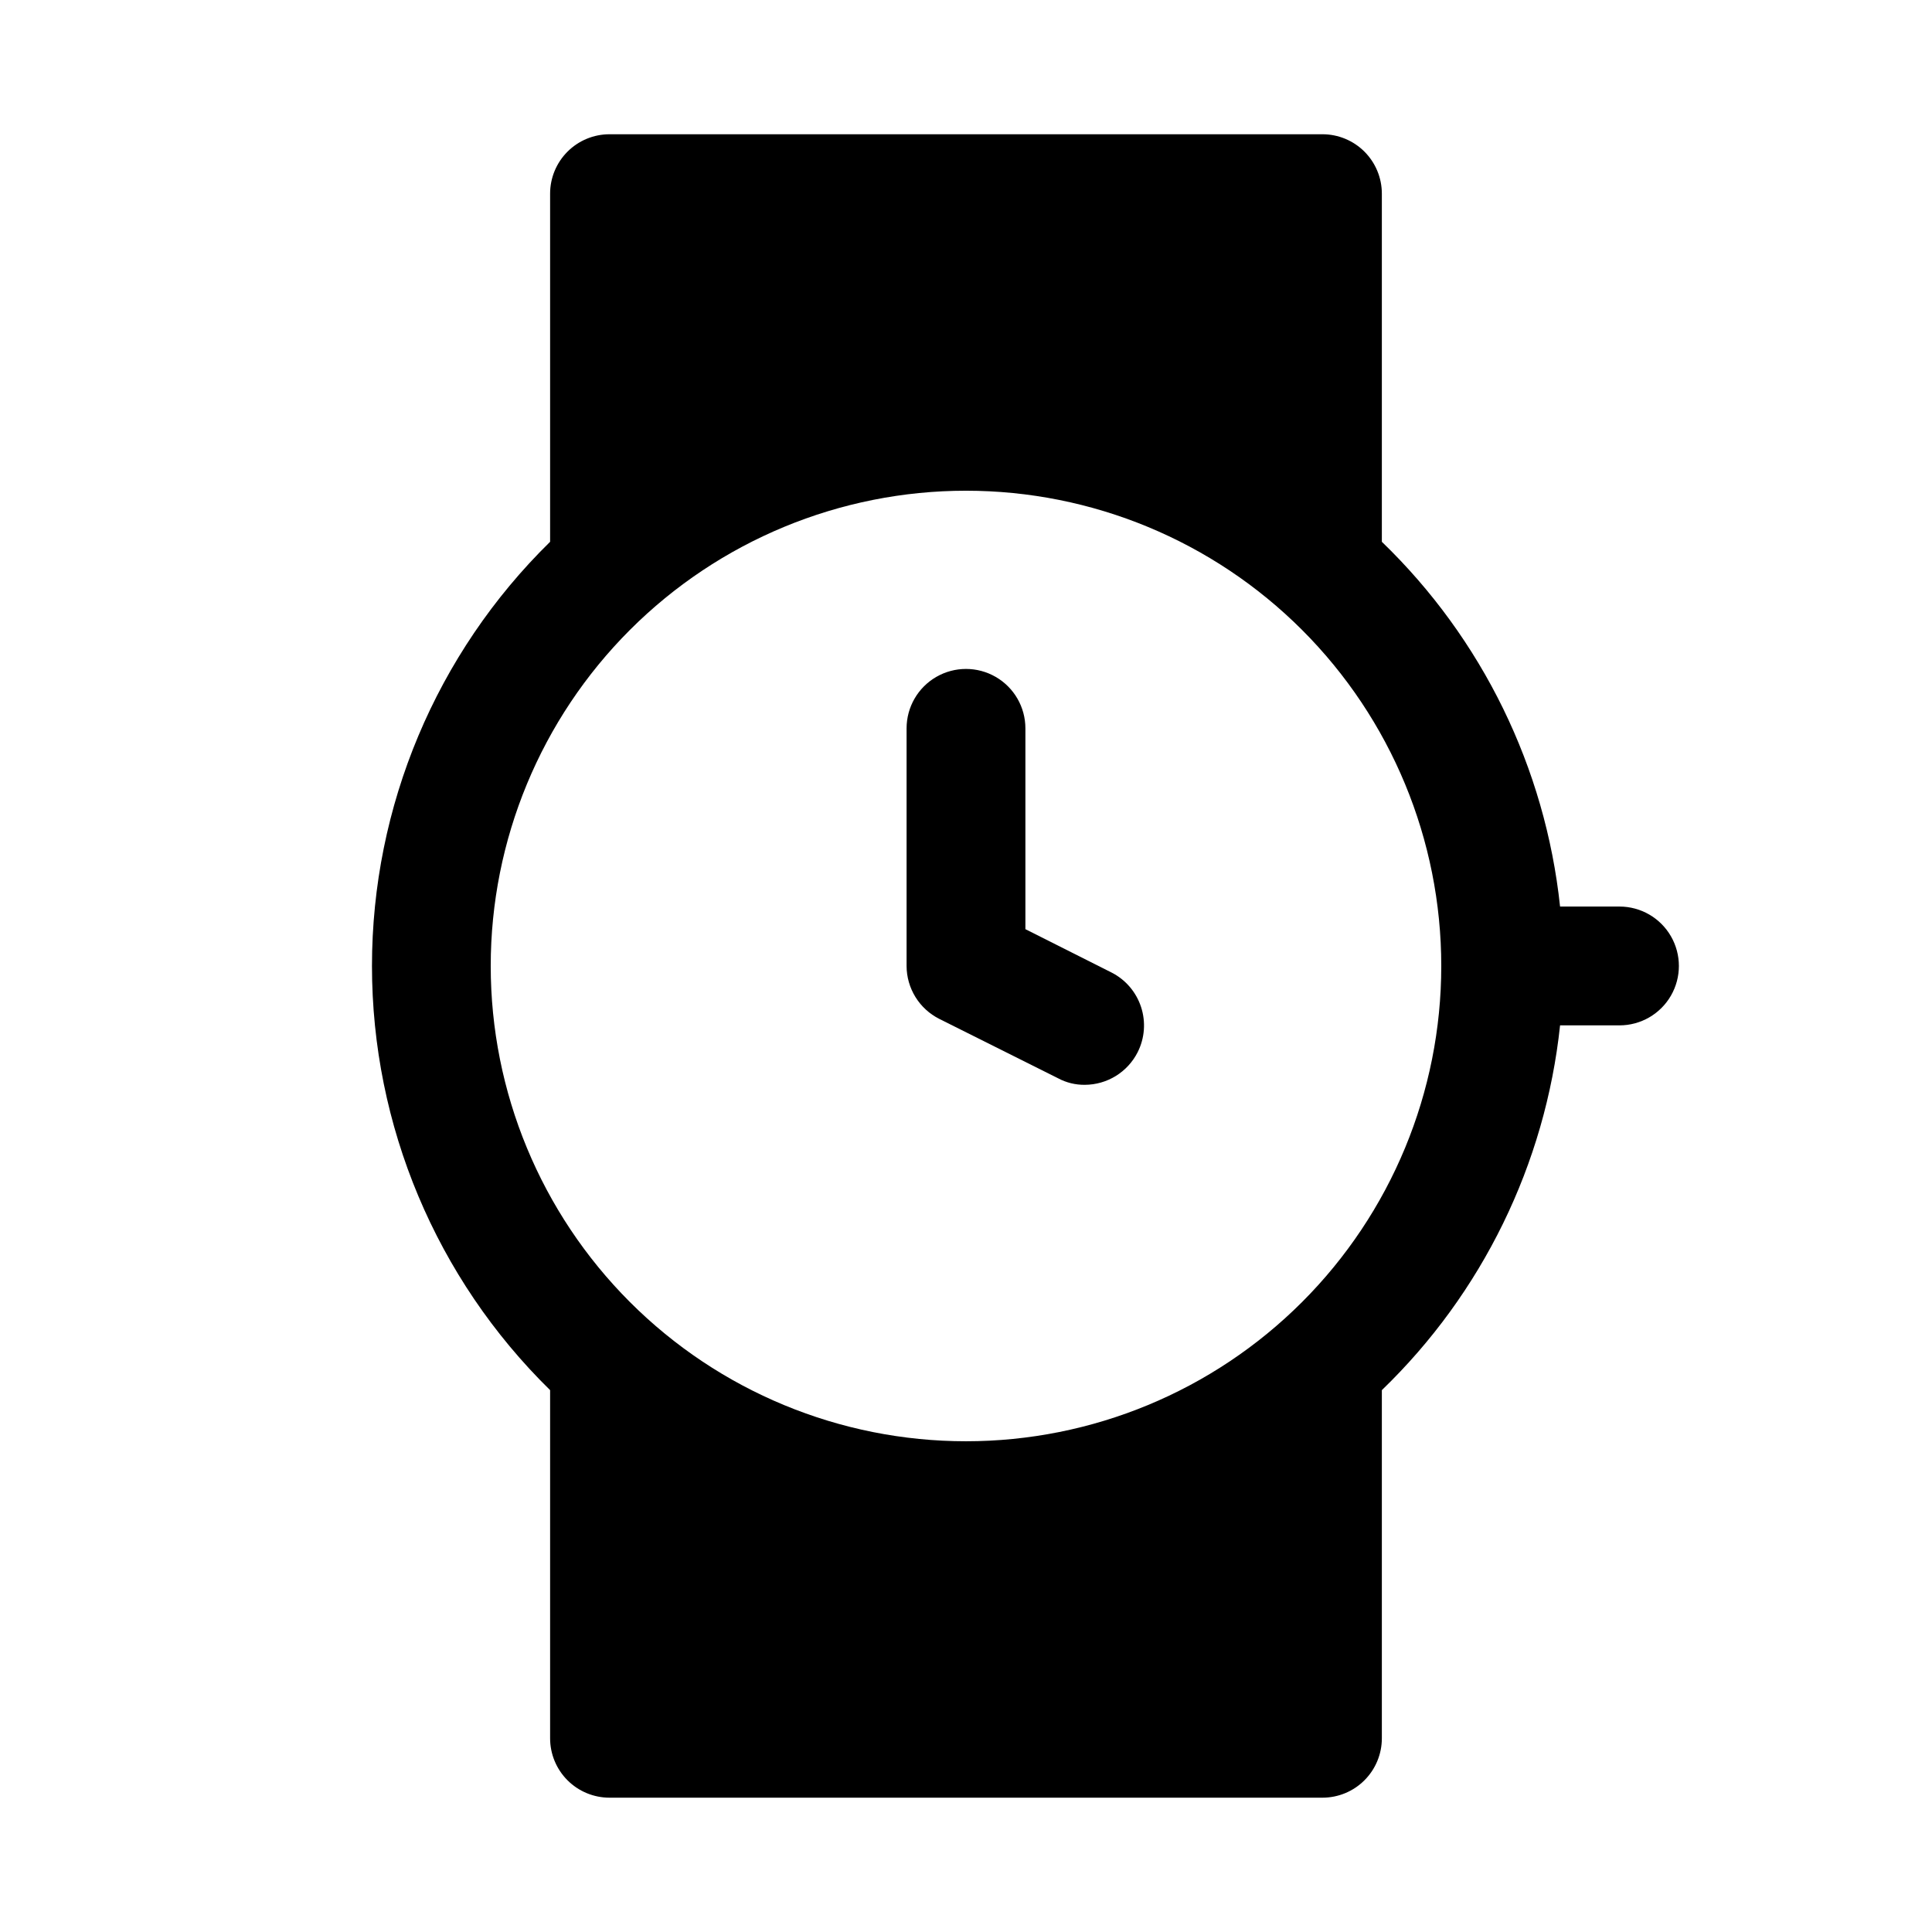 <?xml version="1.0" encoding="UTF-8"?>
<!-- Uploaded to: SVG Repo, www.svgrepo.com, Generator: SVG Repo Mixer Tools -->
<svg fill="#000000" width="800px" height="800px" version="1.1" viewBox="144 144 512 512" xmlns="http://www.w3.org/2000/svg">
 <g>
  <path d="m573.18 384.25h-15.746c-3.902-36.77-20.625-70.992-47.23-96.668v-92.262c0-4.176-1.66-8.18-4.613-11.133-2.949-2.949-6.957-4.609-11.133-4.609h-188.93c-4.176 0-8.18 1.66-11.133 4.609-2.953 2.953-4.613 6.957-4.613 11.133v92.262c-30.195 29.609-47.207 70.121-47.207 112.41 0 42.289 17.012 82.801 47.207 112.41v92.262c0 4.176 1.66 8.18 4.613 11.133 2.953 2.953 6.957 4.609 11.133 4.609h188.93c4.176 0 8.184-1.656 11.133-4.609 2.953-2.953 4.613-6.957 4.613-11.133v-92.262c26.605-25.676 43.328-59.898 47.23-96.668h15.746c5.625 0 10.82-3 13.633-7.871s2.812-10.875 0-15.746-8.008-7.871-13.633-7.871zm-173.18 141.7c-33.406 0-65.441-13.27-89.062-36.891-23.621-23.617-36.891-55.656-36.891-89.059 0-33.406 13.27-65.441 36.891-89.062s55.656-36.891 89.062-36.891c33.402 0 65.441 13.27 89.059 36.891 23.621 23.621 36.891 55.656 36.891 89.062 0 33.402-13.27 65.441-36.891 89.059-23.617 23.621-55.656 36.891-89.059 36.891z"/>
  <path d="m438.57 401.73-22.828-11.492v-53.215c0-5.625-3-10.824-7.871-13.637s-10.875-2.812-15.746 0-7.871 8.012-7.871 13.637v62.977c0.008 2.906 0.824 5.754 2.352 8.227 1.527 2.473 3.711 4.477 6.309 5.785l31.488 15.742c2.176 1.168 4.613 1.762 7.086 1.734 2.906-0.012 5.754-0.824 8.227-2.352 2.473-1.531 4.477-3.715 5.785-6.309 1.867-3.719 2.188-8.023 0.887-11.977-1.297-3.957-4.106-7.234-7.816-9.121z"/>
 </g>
</svg>